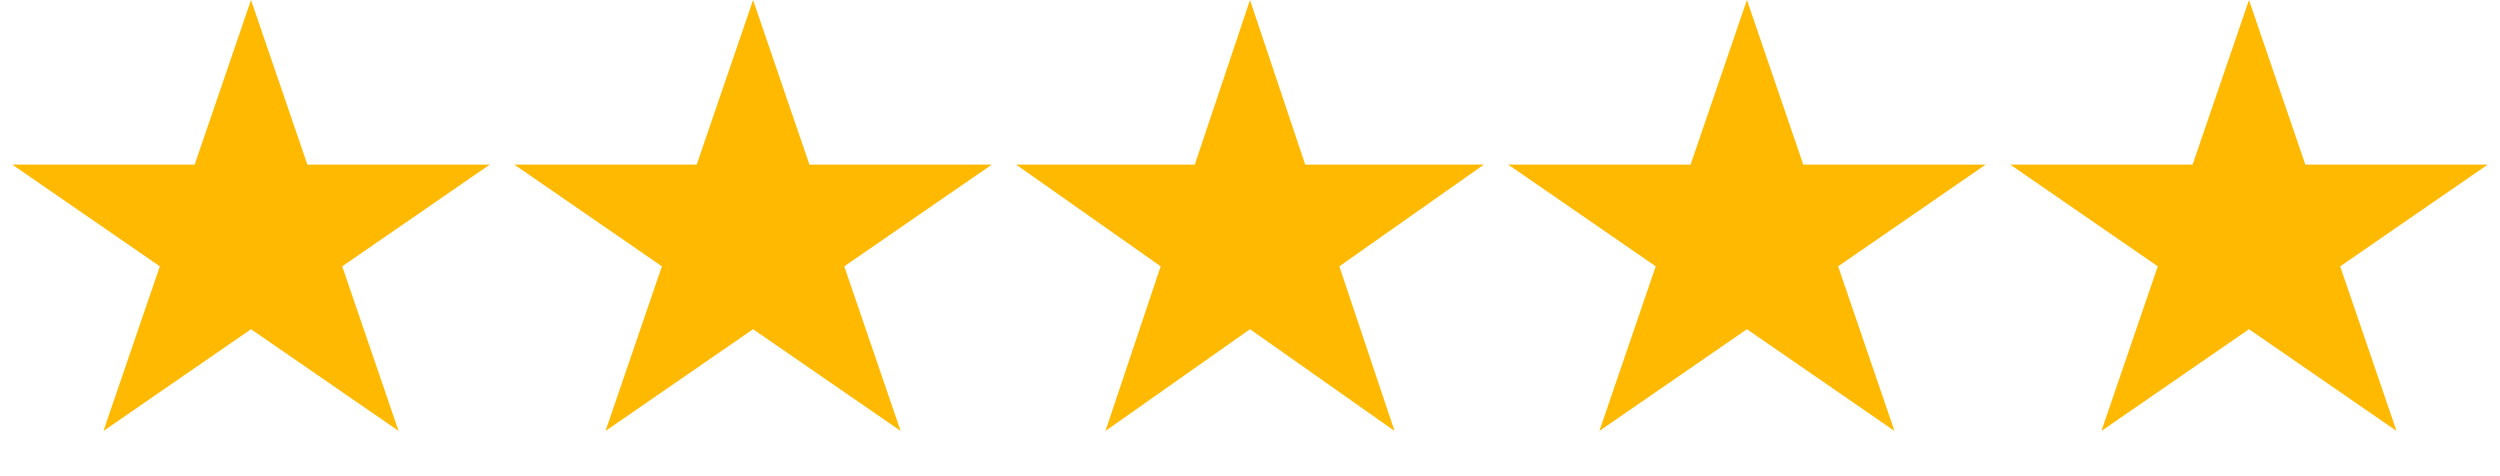 <svg width="488" height="93" viewBox="0 0 488 93" fill="none" xmlns="http://www.w3.org/2000/svg">
<path d="M49 0L60.001 32.131H95.602L66.8 51.989L77.802 84.119L49 64.261L20.198 84.119L31.2 51.989L2.398 32.131H37.999L49 0Z" fill="#FFB900"/>
<path d="M147 0L158.001 32.131H193.602L164.8 51.989L175.801 84.119L147 64.261L118.199 84.119L129.2 51.989L100.398 32.131H135.999L147 0Z" fill="#FFB900"/>
<path d="M244 0L254.777 32.131H289.651L261.437 51.989L272.214 84.119L244 64.261L215.786 84.119L226.563 51.989L198.349 32.131H233.223L244 0Z" fill="#FFB900"/>
<path d="M341 0L352.001 32.131H387.602L358.8 51.989L369.801 84.119L341 64.261L312.199 84.119L323.2 51.989L294.398 32.131H329.999L341 0Z" fill="#FFB900"/>
<path d="M439 0L450.001 32.131H485.602L456.8 51.989L467.801 84.119L439 64.261L410.199 84.119L421.2 51.989L392.398 32.131H427.999L439 0Z" fill="#FFB900"/>
</svg>
